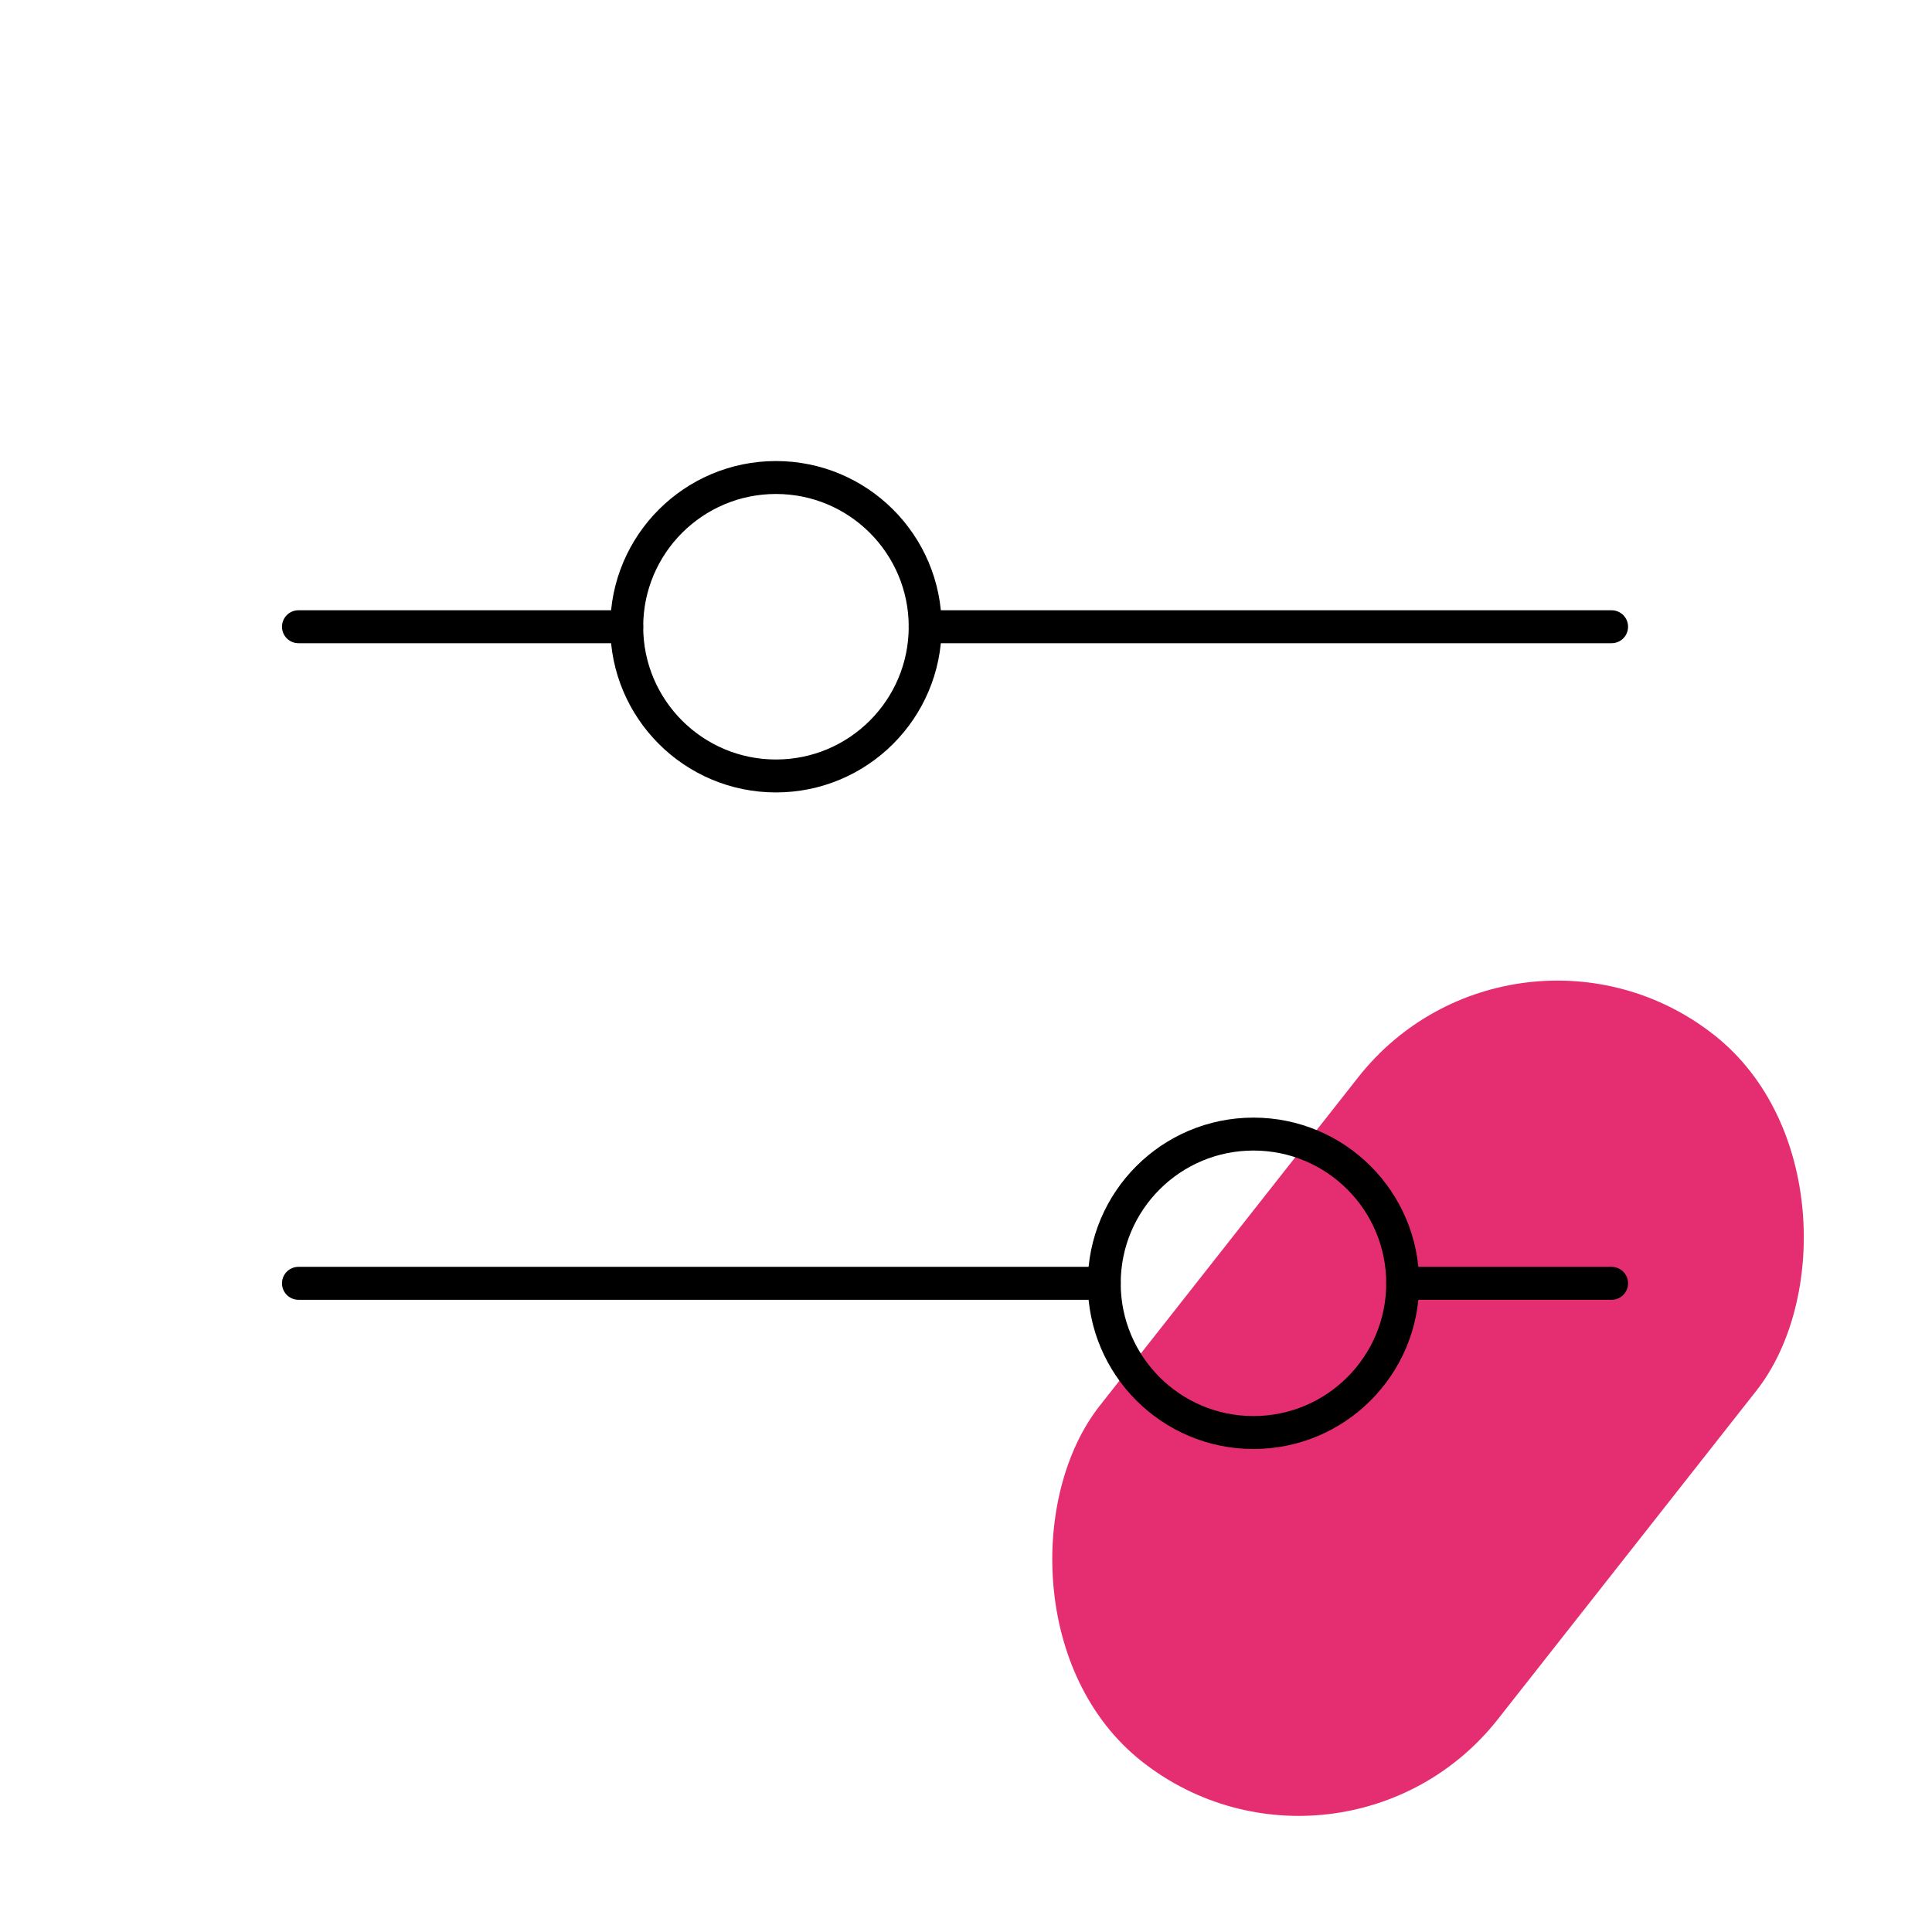<?xml version="1.0" encoding="UTF-8"?> <svg xmlns="http://www.w3.org/2000/svg" width="88" height="88" viewBox="0 0 88 88" fill="none"><rect x="69" y="40" width="23.081" height="42.123" rx="11.541" transform="rotate(38.199 69 40)" fill="#E52E71"></rect><path d="M50.297 58.453H13.594" stroke="black" stroke-width="1.5" stroke-linecap="round" stroke-linejoin="round"></path><path d="M73.406 58.453H63.891" stroke="black" stroke-width="1.5" stroke-linecap="round" stroke-linejoin="round"></path><path d="M57.094 65.25C60.848 65.25 63.891 62.207 63.891 58.453C63.891 54.699 60.848 51.656 57.094 51.656C53.34 51.656 50.297 54.699 50.297 58.453C50.297 62.207 53.34 65.25 57.094 65.25Z" stroke="black" stroke-width="1.5" stroke-linecap="round" stroke-linejoin="round"></path><path d="M28.547 28.547H13.594" stroke="black" stroke-width="1.5" stroke-linecap="round" stroke-linejoin="round"></path><path d="M73.406 28.547H42.141" stroke="black" stroke-width="1.5" stroke-linecap="round" stroke-linejoin="round"></path><path d="M35.344 35.344C39.098 35.344 42.141 32.301 42.141 28.547C42.141 24.793 39.098 21.75 35.344 21.75C31.59 21.75 28.547 24.793 28.547 28.547C28.547 32.301 31.59 35.344 35.344 35.344Z" stroke="black" stroke-width="1.5" stroke-linecap="round" stroke-linejoin="round"></path></svg> 